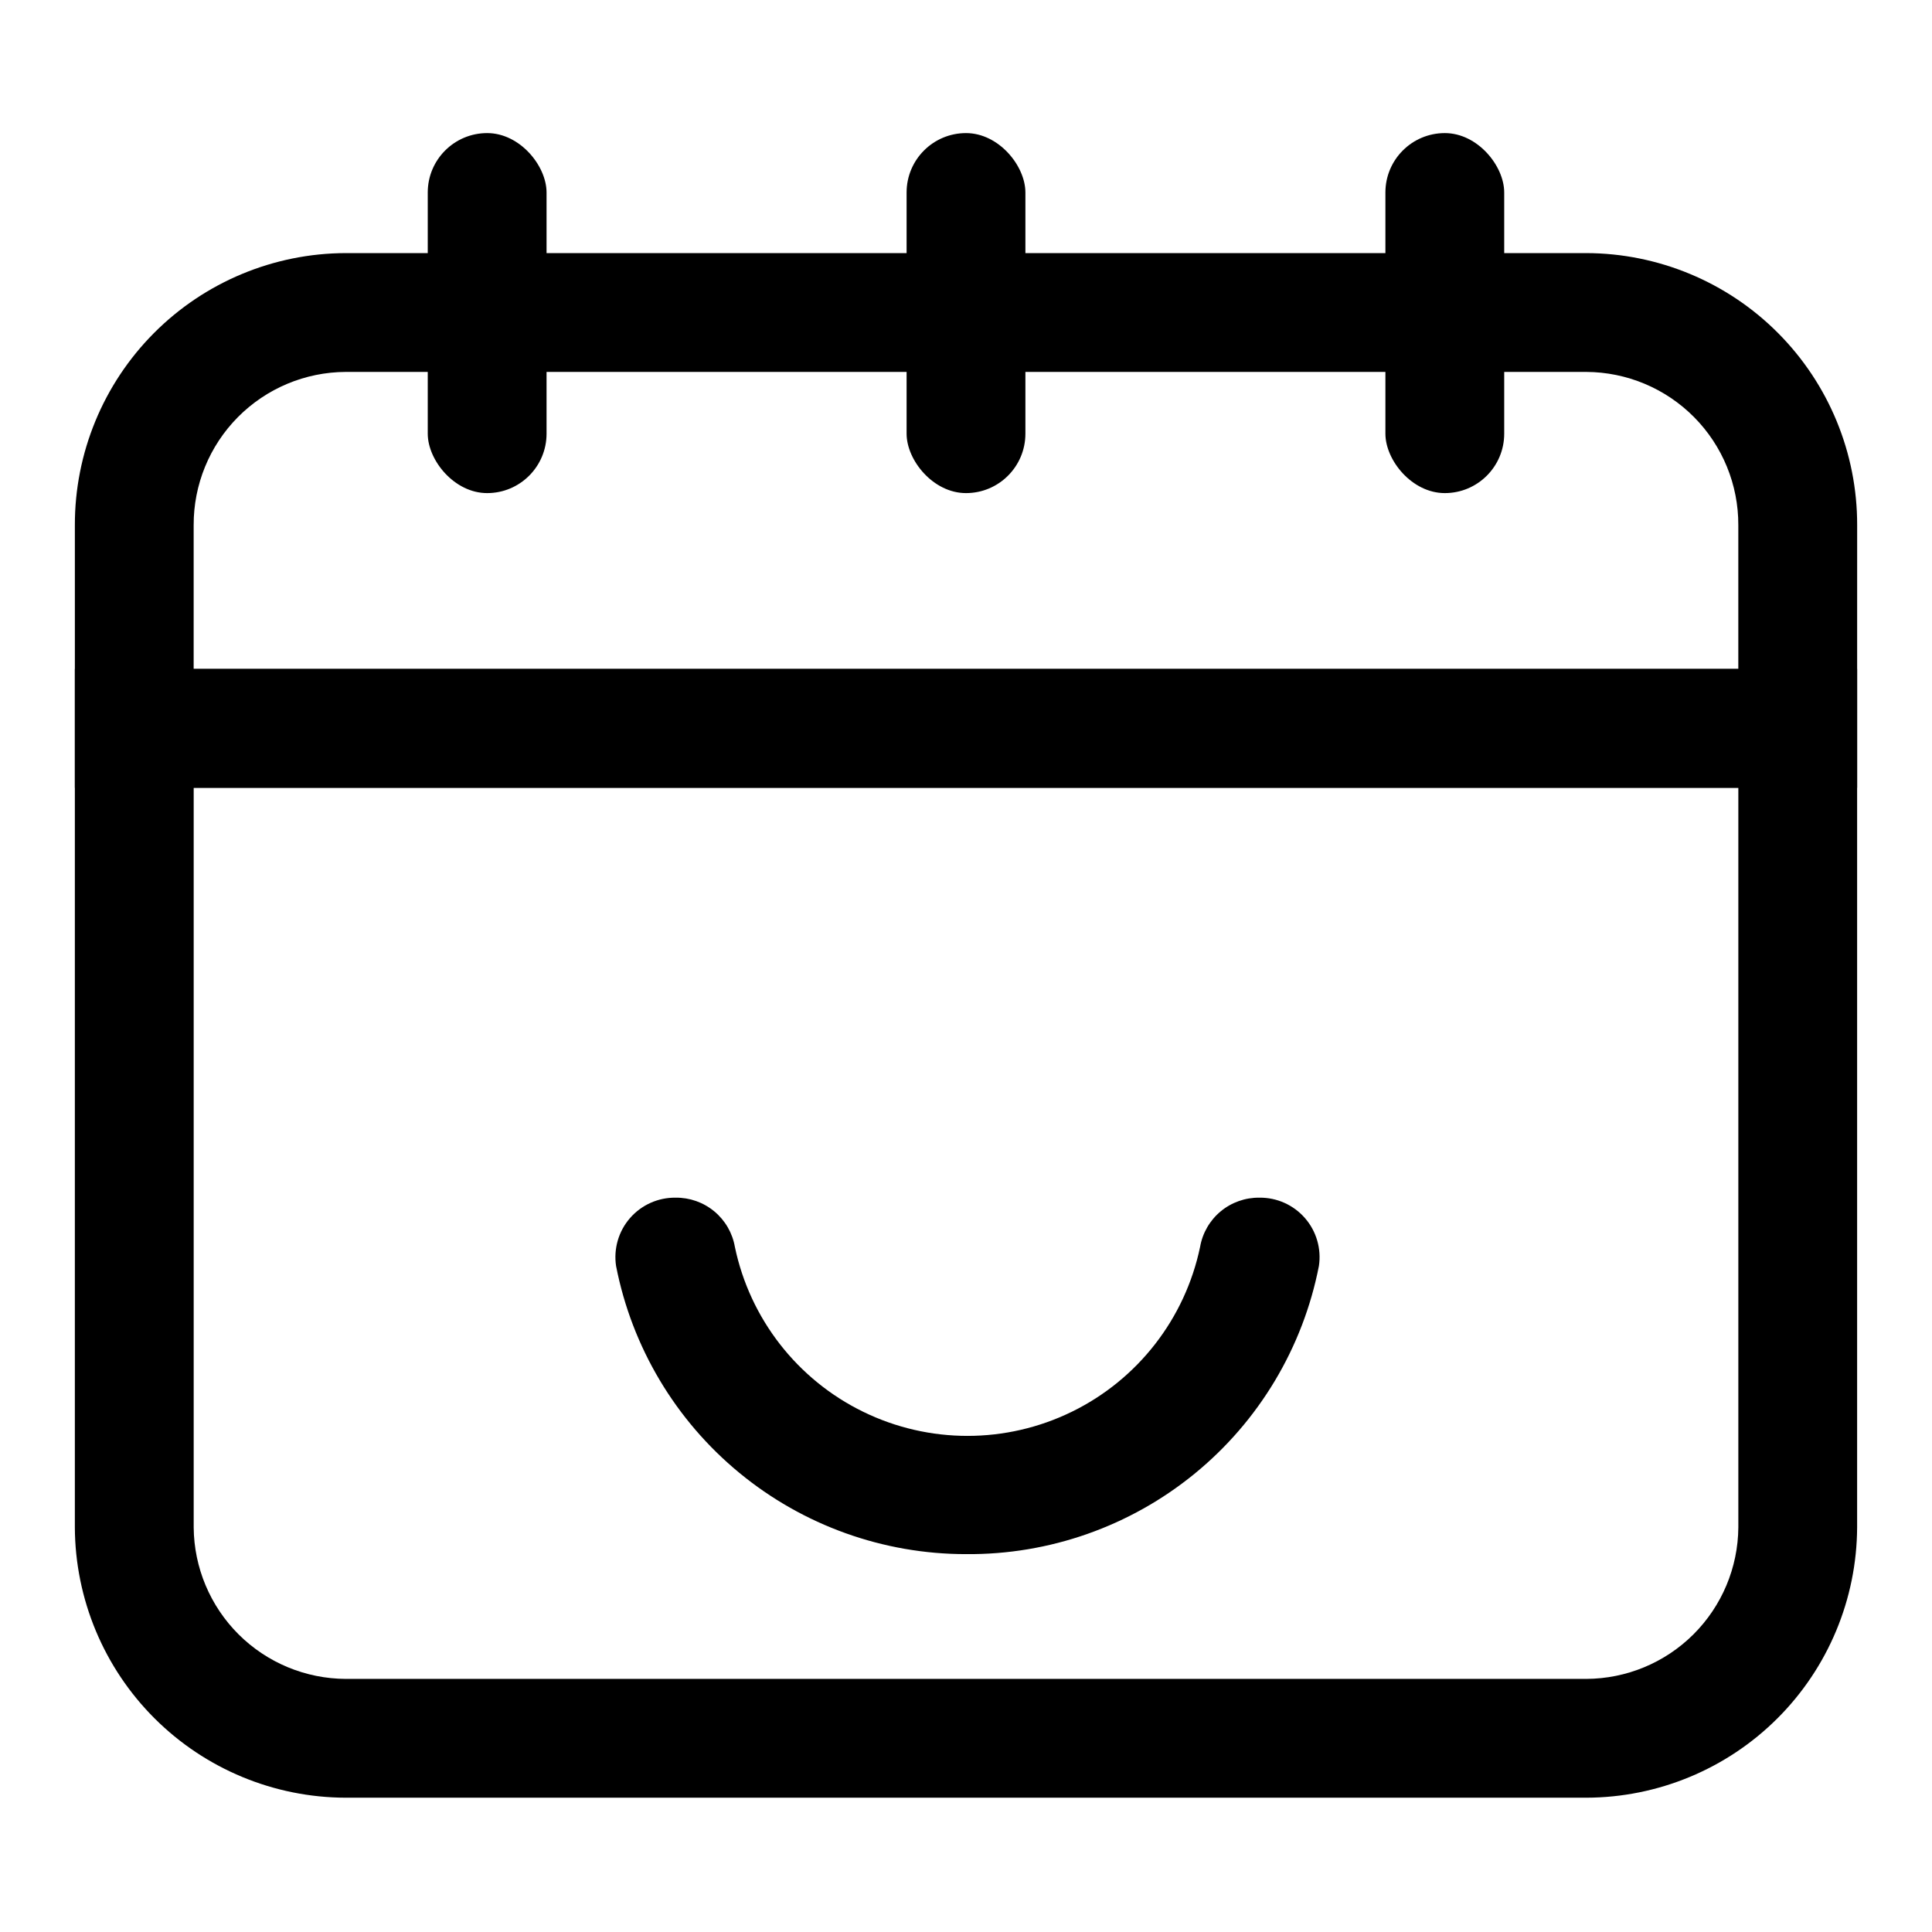 <?xml version="1.0" encoding="UTF-8"?>
<!-- The Best Svg Icon site in the world: iconSvg.co, Visit us! https://iconsvg.co -->
<svg fill="#000000" width="800px" height="800px" version="1.1" viewBox="144 144 512 512" xmlns="http://www.w3.org/2000/svg">
 <g>
  <path d="m400 555.86c-21.918 0.004-43.152-7.609-60.066-21.539-16.918-13.93-28.469-33.309-32.668-54.816-0.691-4.57 0.656-9.211 3.688-12.695 3.027-3.484 7.438-5.465 12.059-5.414 3.75-0.051 7.394 1.234 10.281 3.629 2.887 2.394 4.824 5.742 5.461 9.441 3.984 19.016 16.523 35.129 33.977 43.66 17.453 8.535 37.871 8.535 55.324 0 17.453-8.531 29.992-24.645 33.977-43.66 0.637-3.699 2.574-7.047 5.457-9.441 2.887-2.394 6.535-3.68 10.285-3.629 4.621-0.051 9.027 1.93 12.059 5.414s4.379 8.125 3.688 12.695c-4.227 21.641-15.891 41.121-32.969 55.066-17.082 13.945-38.504 21.48-60.551 21.289z"/>
  <path d="m564.37 620.41h-328.74c-19-0.039-37.211-7.598-50.664-21.016-13.449-13.422-21.043-31.617-21.129-50.617v-227.5h472.32v227.5c-0.086 19-7.68 37.195-21.129 50.617-13.453 13.418-31.664 20.977-50.664 21.016zm-369.04-267.65v196.02c0.086 10.648 4.363 20.836 11.906 28.352 7.547 7.516 17.75 11.754 28.398 11.793h328.74c10.648-0.039 20.852-4.277 28.398-11.793 7.543-7.516 11.824-17.703 11.906-28.352v-196.02z"/>
  <path d="m636.16 352.77h-472.32v-69.59c-0.039-19.082 7.5-37.398 20.965-50.922 13.465-13.523 31.746-21.141 50.828-21.184h328.74c19.082 0.043 37.367 7.66 50.828 21.184 13.465 13.523 21.004 31.84 20.965 50.922zm-440.84-31.488h409.35v-38.102c0.043-10.73-4.184-21.039-11.742-28.656-7.559-7.617-17.832-11.918-28.562-11.961h-328.74c-10.73 0.043-21.004 4.344-28.562 11.961-7.559 7.617-11.781 17.926-11.742 28.656z"/>
  <path d="m273.1 179.27c8.695 0 15.742 8.695 15.742 15.742v63.922c0 8.695-7.051 15.742-15.742 15.742-8.695 0-15.742-8.695-15.742-15.742v-63.922c0-8.695 7.051-15.742 15.742-15.742z"/>
  <path d="m526.89 179.27c8.695 0 15.742 8.695 15.742 15.742v63.922c0 8.695-7.051 15.742-15.742 15.742-8.695 0-15.742-8.695-15.742-15.742v-63.922c0-8.695 7.051-15.742 15.742-15.742z"/>
  <path d="m400 179.27c8.695 0 15.742 8.695 15.742 15.742v63.922c0 8.695-7.051 15.742-15.742 15.742-8.695 0-15.742-8.695-15.742-15.742v-63.922c0-8.695 7.051-15.742 15.742-15.742z"/>
 </g>
</svg>